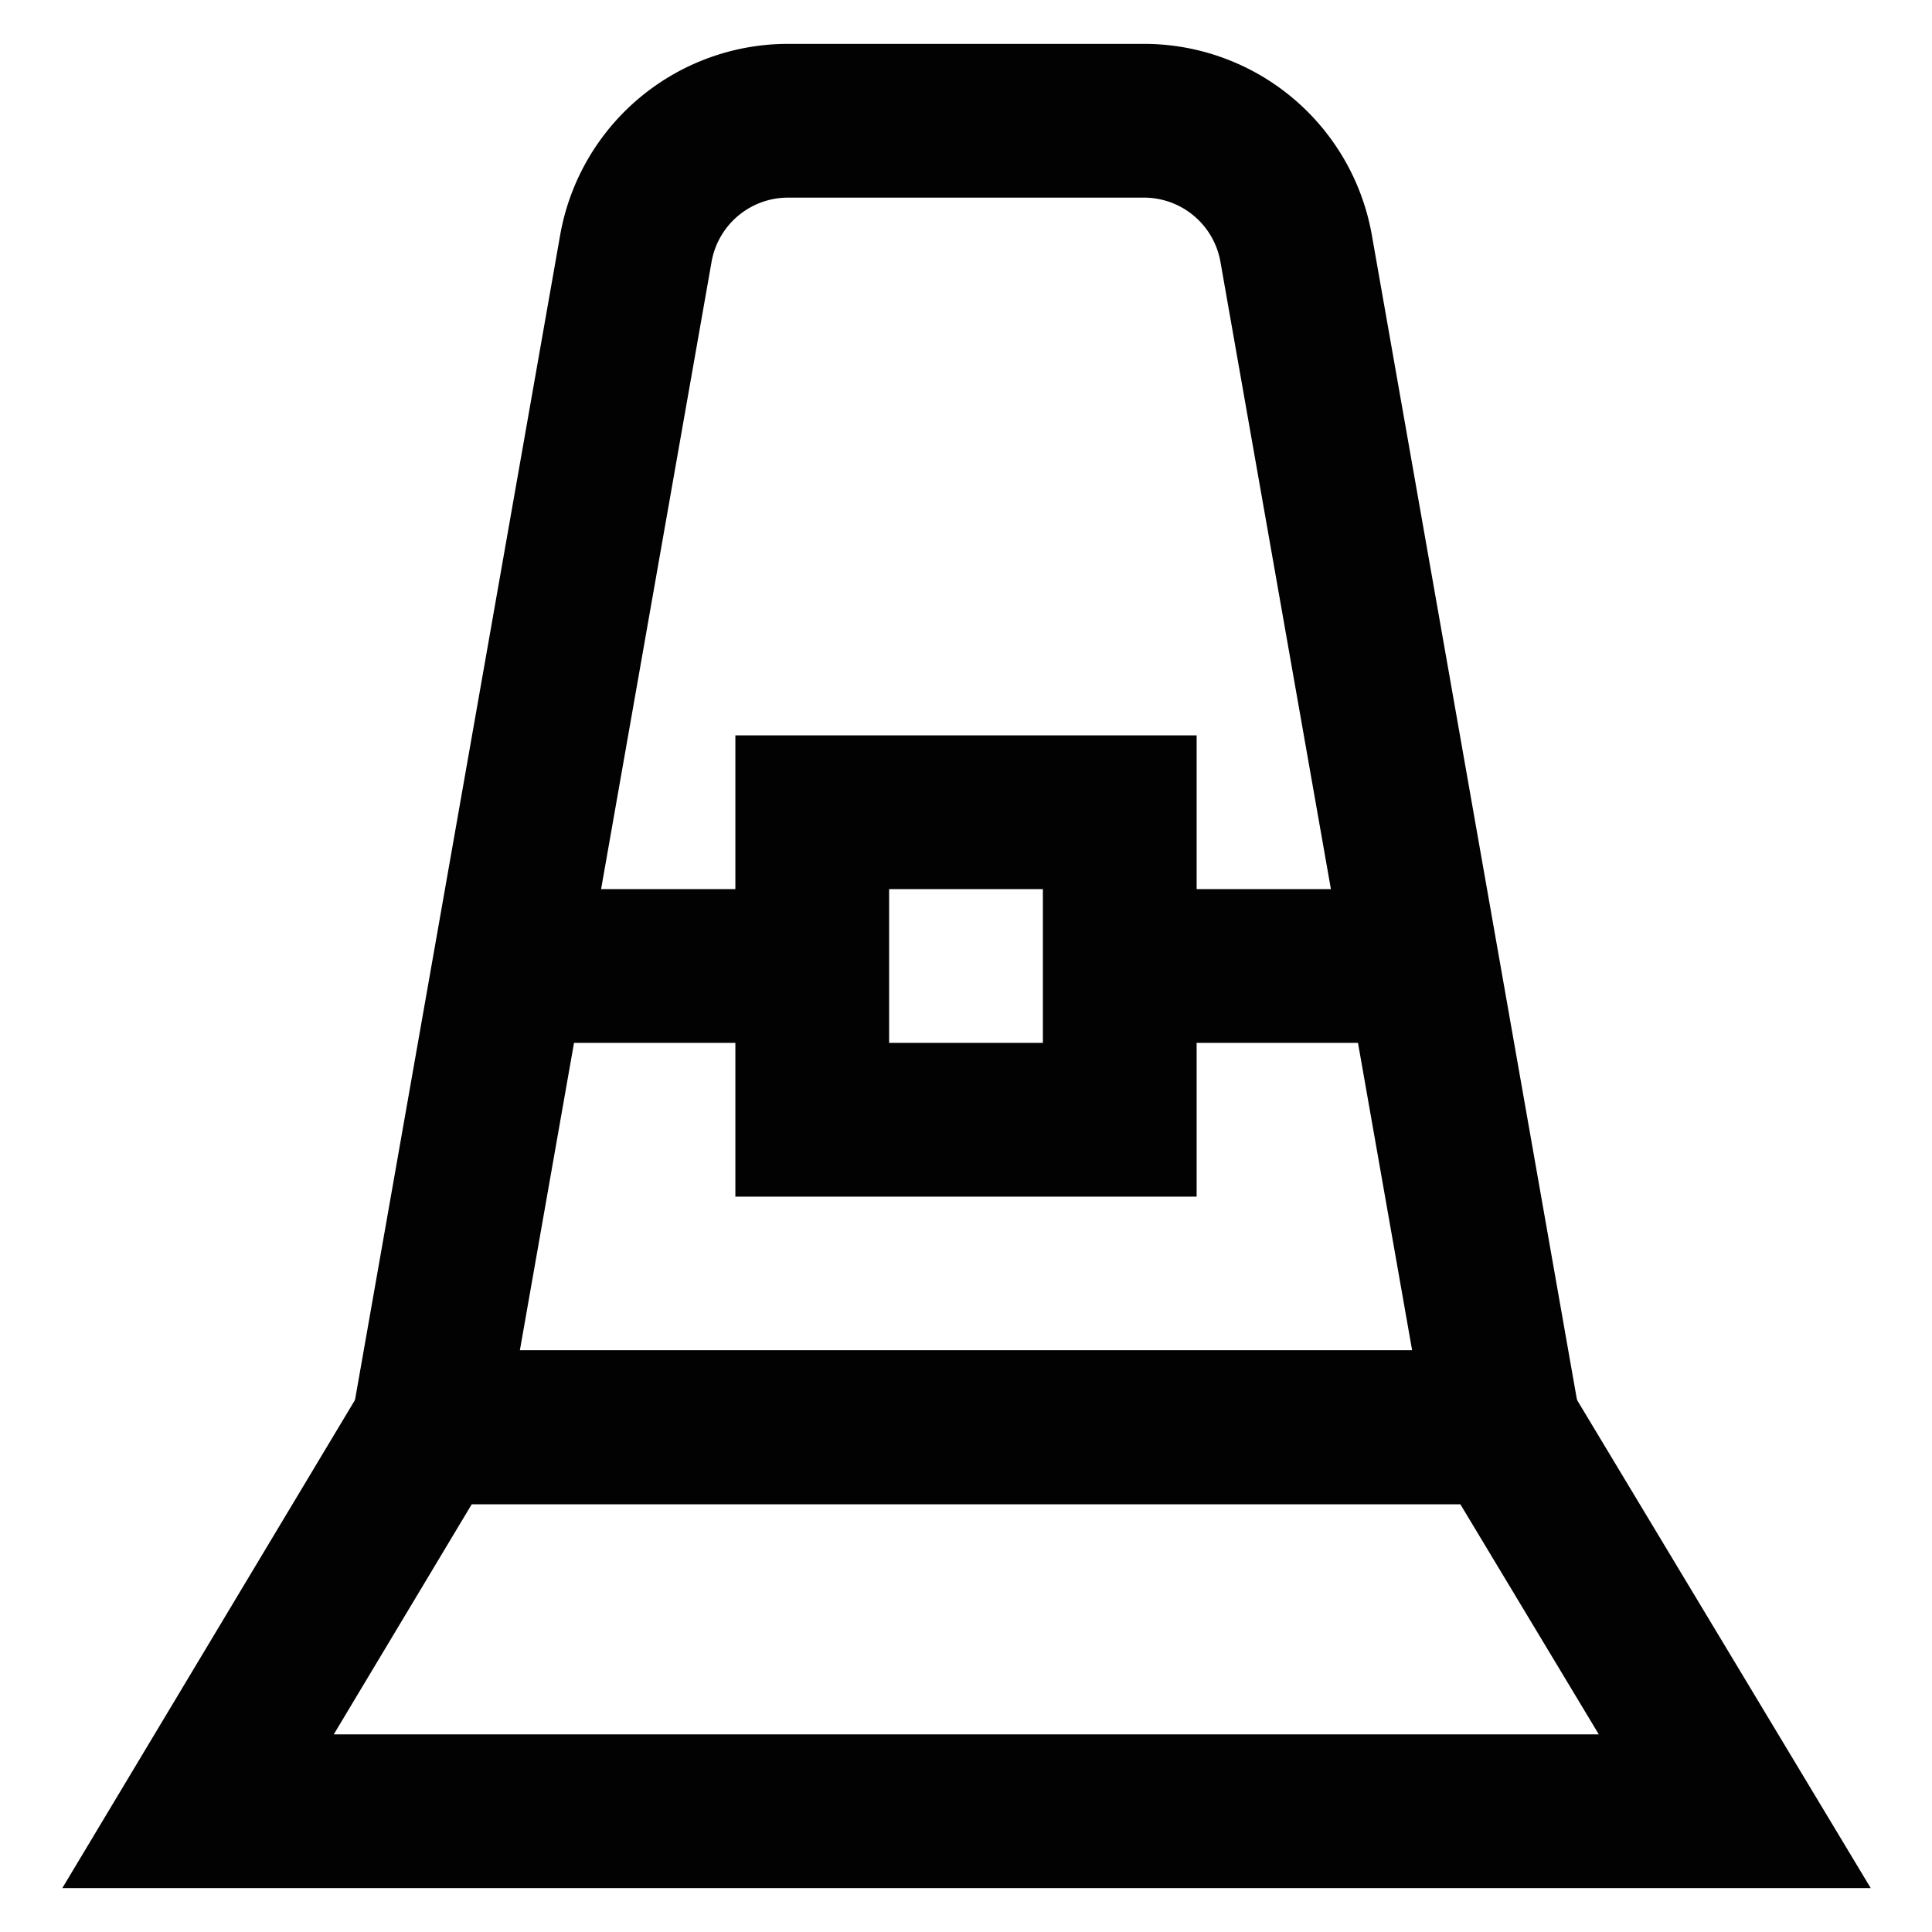 <?xml version="1.0" encoding="utf-8"?><!-- Скачано с сайта svg4.ru / Downloaded from svg4.ru -->
<svg width="800px" height="800px" viewBox="0 0 24 24" id="Layer_1" data-name="Layer 1" xmlns="http://www.w3.org/2000/svg"><defs><style>.cls-1{fill:none;stroke:#020202;stroke-miterlimit:10;stroke-width:1.91px;}</style></defs><path class="cls-1" d="M18.68,17.73H5.32L7.9,3.08A1.92,1.92,0,0,1,9.78,1.5h4.44A1.92,1.92,0,0,1,16.1,3.08Z"/><polygon class="cls-1" points="5.32 17.73 18.68 17.73 21.55 22.5 2.46 22.5 5.32 17.73"/><rect class="cls-1" x="10.09" y="10.09" width="3.82" height="3.82"/><line class="cls-1" x1="10.09" y1="12" x2="6.33" y2="12"/><line class="cls-1" x1="13.91" y1="12" x2="17.73" y2="12"/></svg>